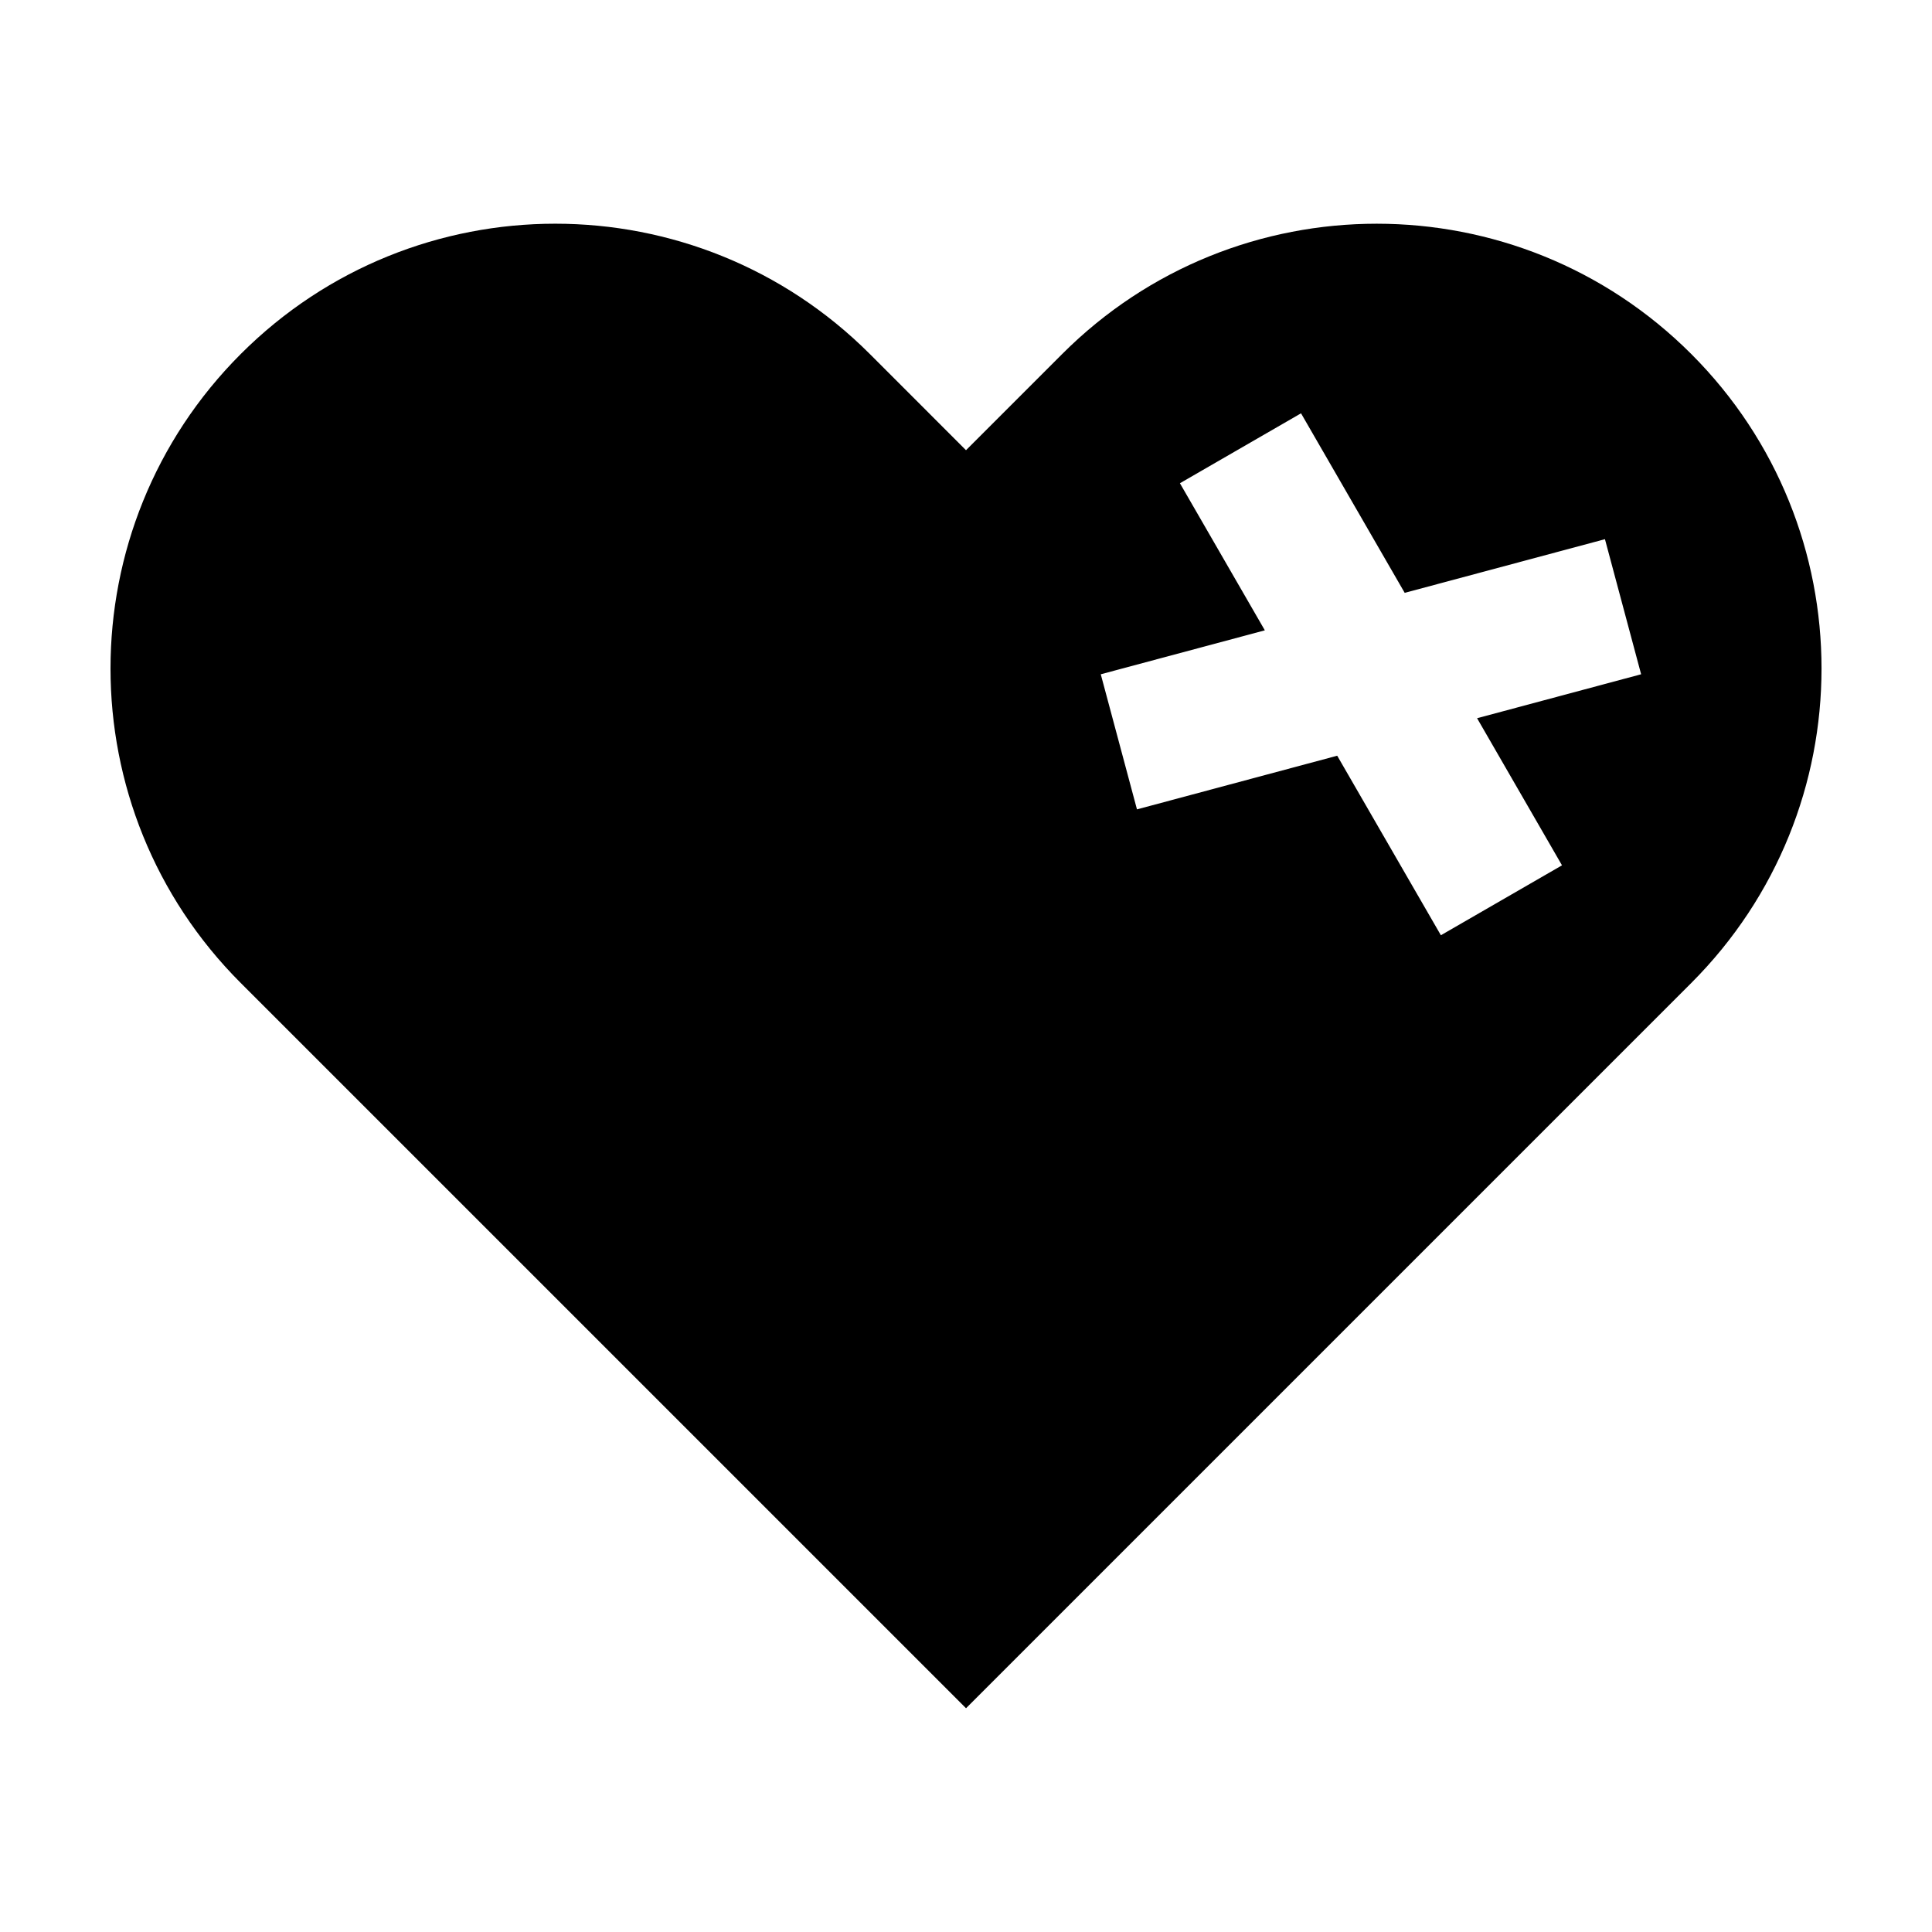 <?xml version="1.0" encoding="UTF-8"?>
<!-- Uploaded to: SVG Repo, www.svgrepo.com, Generator: SVG Repo Mixer Tools -->
<svg fill="#000000" width="800px" height="800px" version="1.1" viewBox="144 144 512 512" xmlns="http://www.w3.org/2000/svg">
 <path d="m207.81 404.51c-46.031-46.031-46.031-120.66 0-166.7s120.66-46.031 166.7 0l25.492 25.496 25.496-25.496c46.031-46.031 120.66-46.031 166.7 0s46.031 120.66 0 166.7l-192.19 192.19zm308.45-103.4-27.473-47.578-32.094 18.531 22.504 38.98-43.48 11.648 9.594 35.801 53.066-14.219 27.473 47.578 32.098-18.531-22.504-38.984 43.473-11.648-9.586-35.797z" fill-rule="evenodd"/>
</svg>